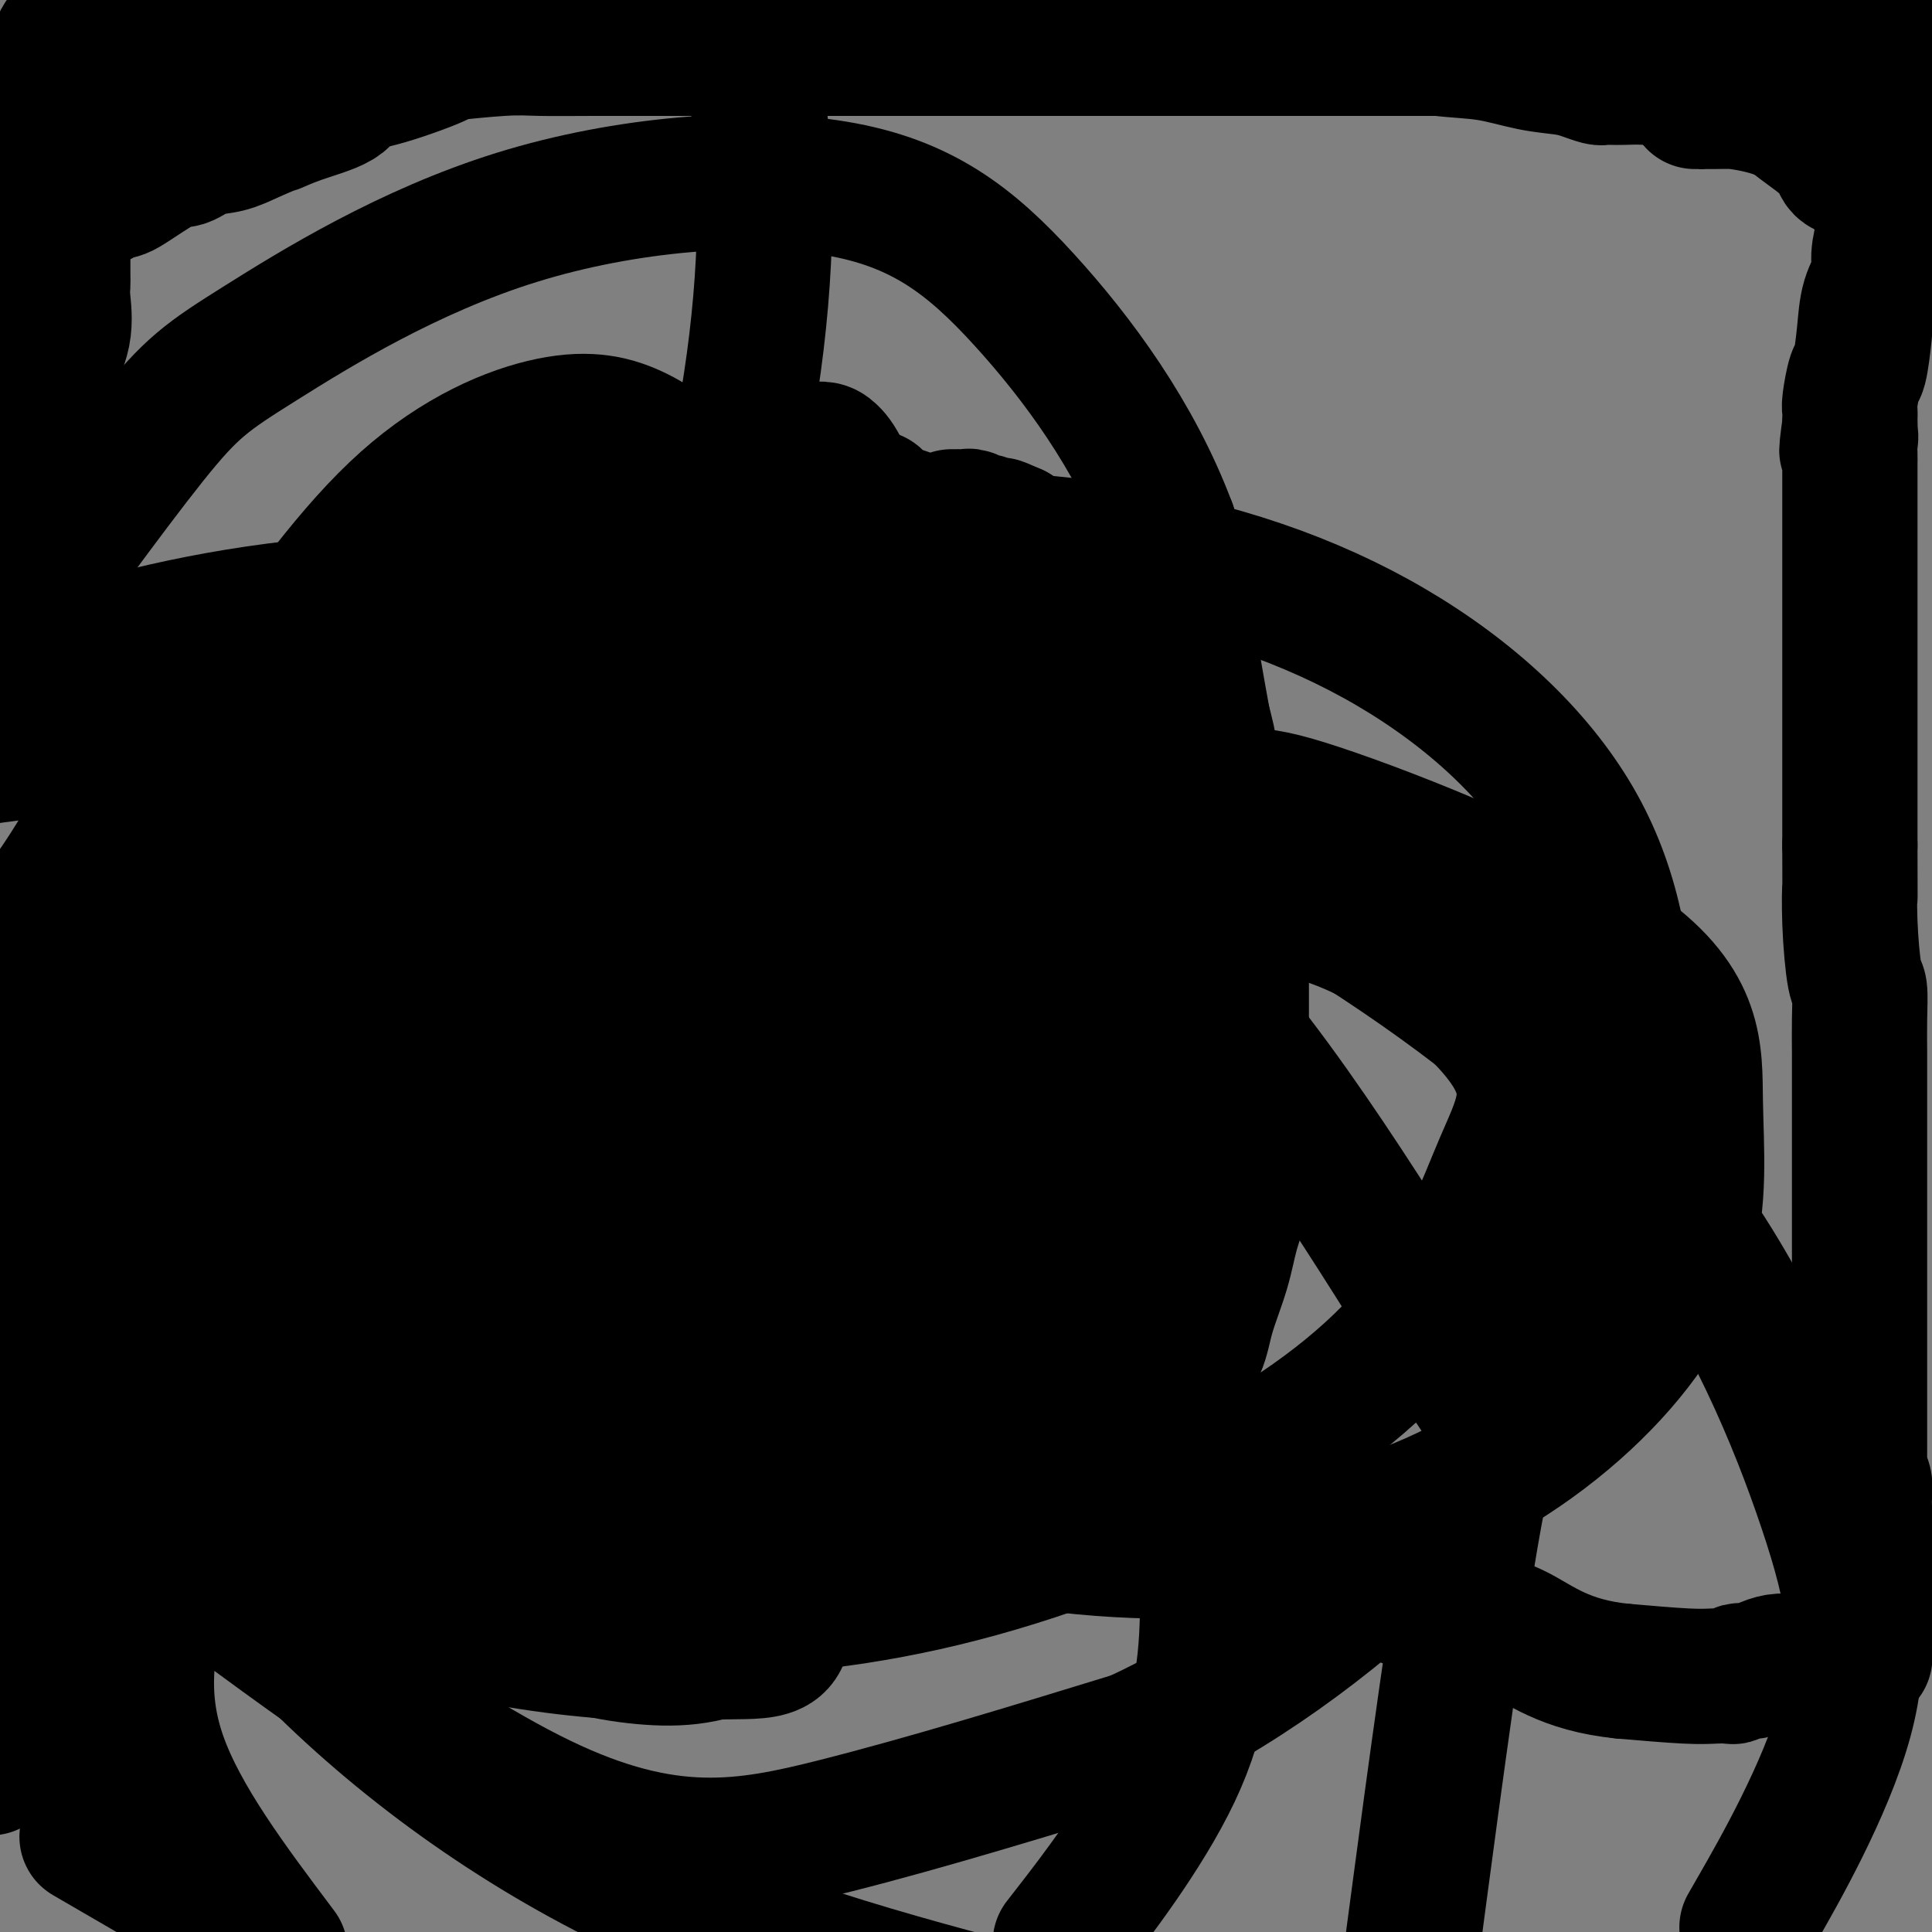 <svg viewBox='0 0 400 400' version='1.1' xmlns='http://www.w3.org/2000/svg' xmlns:xlink='http://www.w3.org/1999/xlink'><rect x="0" y="0" width="400" height="400" fill="#808080" stroke="none"/><g fill='none' stroke='#000000' stroke-width='28' stroke-linecap='round' stroke-linejoin='round'><path d='M177,202c0.000,0.000 0.100,0.100 0.1,0.1'/><path d='M177,185c0.000,0.000 0.100,0.100 0.1,0.1'/><path d='M164,195c0.000,0.000 0.100,0.100 0.1,0.1'/><path d='M168,211c0.000,0.000 0.100,0.100 0.1,0.1'/><path d='M183,207c0.000,0.000 0.100,0.100 0.1,0.1'/><path d='M186,194c0.000,0.000 0.100,0.100 0.1,0.1'/><path d='M177,124c-0.331,0.001 -0.663,0.001 -1,0c-0.337,-0.001 -0.681,-0.004 -1,0c-0.319,0.004 -0.613,0.015 -1,0c-0.387,-0.015 -0.866,-0.057 -1,0c-0.134,0.057 0.078,0.211 -1,0c-1.078,-0.211 -3.445,-0.789 -4,-1c-0.555,-0.211 0.701,-0.056 0,0c-0.701,0.056 -3.359,0.014 -5,0c-1.641,-0.014 -2.266,-0.001 -3,0c-0.734,0.001 -1.576,-0.011 -2,0c-0.424,0.011 -0.430,0.044 -1,0c-0.570,-0.044 -1.706,-0.166 -2,0c-0.294,0.166 0.253,0.621 0,1c-0.253,0.379 -1.307,0.683 -2,1c-0.693,0.317 -1.026,0.649 -2,1c-0.974,0.351 -2.591,0.722 -3,1c-0.409,0.278 0.388,0.464 0,1c-0.388,0.536 -1.963,1.423 -3,2c-1.037,0.577 -1.536,0.843 -2,1c-0.464,0.157 -0.891,0.204 -2,1c-1.109,0.796 -2.898,2.342 -4,3c-1.102,0.658 -1.515,0.428 -2,1c-0.485,0.572 -1.041,1.945 -2,3c-0.959,1.055 -2.323,1.794 -4,3c-1.677,1.206 -3.669,2.881 -5,4c-1.331,1.119 -2.000,1.681 -3,3c-1.000,1.319 -2.330,3.395 -3,4c-0.670,0.605 -0.680,-0.260 -1,0c-0.320,0.260 -0.948,1.646 -2,3c-1.052,1.354 -2.526,2.677 -4,4'/><path d='M111,160c-6.019,5.431 -2.566,2.509 -2,2c0.566,-0.509 -1.756,1.396 -3,3c-1.244,1.604 -1.411,2.908 -2,4c-0.589,1.092 -1.601,1.973 -3,4c-1.399,2.027 -3.187,5.202 -4,7c-0.813,1.798 -0.652,2.221 -1,4c-0.348,1.779 -1.203,4.916 -2,8c-0.797,3.084 -1.534,6.115 -2,10c-0.466,3.885 -0.661,8.622 -1,12c-0.339,3.378 -0.823,5.395 -1,7c-0.177,1.605 -0.047,2.797 0,4c0.047,1.203 0.011,2.417 0,3c-0.011,0.583 0.004,0.537 0,1c-0.004,0.463 -0.025,1.437 0,2c0.025,0.563 0.096,0.716 0,1c-0.096,0.284 -0.360,0.700 0,1c0.360,0.300 1.343,0.484 2,1c0.657,0.516 0.987,1.362 1,2c0.013,0.638 -0.292,1.067 0,2c0.292,0.933 1.180,2.372 2,3c0.820,0.628 1.570,0.447 2,1c0.430,0.553 0.539,1.841 1,3c0.461,1.159 1.274,2.189 2,3c0.726,0.811 1.364,1.402 2,2c0.636,0.598 1.270,1.201 2,2c0.730,0.799 1.554,1.792 2,3c0.446,1.208 0.512,2.630 1,4c0.488,1.370 1.399,2.687 2,4c0.601,1.313 0.893,2.623 2,4c1.107,1.377 3.031,2.822 4,4c0.969,1.178 0.985,2.089 1,3'/><path d='M116,274c4.225,7.064 1.787,3.223 1,2c-0.787,-1.223 0.078,0.171 1,1c0.922,0.829 1.900,1.091 2,1c0.100,-0.091 -0.678,-0.537 0,0c0.678,0.537 2.812,2.057 4,3c1.188,0.943 1.430,1.308 2,2c0.570,0.692 1.467,1.710 2,2c0.533,0.290 0.702,-0.148 1,0c0.298,0.148 0.727,0.880 1,1c0.273,0.120 0.392,-0.373 1,0c0.608,0.373 1.707,1.613 2,2c0.293,0.387 -0.219,-0.080 0,0c0.219,0.080 1.170,0.708 2,1c0.830,0.292 1.537,0.249 3,1c1.463,0.751 3.680,2.296 5,3c1.320,0.704 1.743,0.567 3,1c1.257,0.433 3.347,1.437 5,2c1.653,0.563 2.868,0.687 4,1c1.132,0.313 2.181,0.816 3,1c0.819,0.184 1.409,0.049 2,0c0.591,-0.049 1.182,-0.013 2,0c0.818,0.013 1.864,0.004 3,0c1.136,-0.004 2.364,-0.001 4,0c1.636,0.001 3.682,0.000 5,0c1.318,-0.000 1.908,-0.000 3,0c1.092,0.000 2.684,0.000 4,0c1.316,-0.000 2.355,-0.000 3,0c0.645,0.000 0.894,0.000 2,0c1.106,-0.000 3.067,-0.000 4,0c0.933,0.000 0.838,0.000 1,0c0.162,-0.000 0.581,-0.000 1,0'/><path d='M192,298c7.027,0.357 4.095,0.248 3,0c-1.095,-0.248 -0.352,-0.637 0,-1c0.352,-0.363 0.314,-0.702 1,-1c0.686,-0.298 2.096,-0.557 3,-1c0.904,-0.443 1.302,-1.071 2,-2c0.698,-0.929 1.694,-2.159 3,-3c1.306,-0.841 2.920,-1.293 4,-2c1.080,-0.707 1.627,-1.669 3,-3c1.373,-1.331 3.574,-3.031 5,-4c1.426,-0.969 2.077,-1.209 3,-2c0.923,-0.791 2.118,-2.134 3,-3c0.882,-0.866 1.451,-1.253 2,-2c0.549,-0.747 1.078,-1.852 2,-3c0.922,-1.148 2.236,-2.337 3,-4c0.764,-1.663 0.979,-3.799 2,-6c1.021,-2.201 2.848,-4.465 4,-6c1.152,-1.535 1.629,-2.339 2,-3c0.371,-0.661 0.635,-1.179 1,-2c0.365,-0.821 0.830,-1.944 1,-3c0.170,-1.056 0.046,-2.044 0,-3c-0.046,-0.956 -0.013,-1.879 0,-5c0.013,-3.121 0.005,-8.439 0,-12c-0.005,-3.561 -0.008,-5.367 0,-8c0.008,-2.633 0.028,-6.095 0,-9c-0.028,-2.905 -0.103,-5.253 0,-8c0.103,-2.747 0.383,-5.895 0,-8c-0.383,-2.105 -1.429,-3.169 -2,-5c-0.571,-1.831 -0.669,-4.429 -1,-6c-0.331,-1.571 -0.897,-2.115 -1,-3c-0.103,-0.885 0.256,-2.110 0,-3c-0.256,-0.890 -1.128,-1.445 -2,-2'/><path d='M233,175c-1.108,-3.305 -0.878,-2.068 -1,-2c-0.122,0.068 -0.596,-1.033 -1,-2c-0.404,-0.967 -0.737,-1.800 -1,-3c-0.263,-1.200 -0.455,-2.768 -1,-4c-0.545,-1.232 -1.442,-2.130 -2,-3c-0.558,-0.870 -0.779,-1.713 -1,-3c-0.221,-1.287 -0.444,-3.017 -1,-4c-0.556,-0.983 -1.444,-1.218 -2,-2c-0.556,-0.782 -0.780,-2.110 -1,-3c-0.220,-0.890 -0.434,-1.342 -1,-2c-0.566,-0.658 -1.482,-1.520 -2,-2c-0.518,-0.480 -0.637,-0.576 -1,-1c-0.363,-0.424 -0.971,-1.175 -1,-2c-0.029,-0.825 0.521,-1.724 0,-2c-0.521,-0.276 -2.115,0.070 -3,0c-0.885,-0.070 -1.063,-0.557 -1,-1c0.063,-0.443 0.367,-0.840 0,-1c-0.367,-0.160 -1.406,-0.081 -2,0c-0.594,0.081 -0.743,0.163 -1,0c-0.257,-0.163 -0.620,-0.572 -1,-1c-0.380,-0.428 -0.776,-0.874 -1,-1c-0.224,-0.126 -0.278,0.067 -1,0c-0.722,-0.067 -2.114,-0.396 -3,-1c-0.886,-0.604 -1.267,-1.485 -2,-2c-0.733,-0.515 -1.817,-0.664 -3,-1c-1.183,-0.336 -2.463,-0.861 -3,-1c-0.537,-0.139 -0.329,0.106 -1,0c-0.671,-0.106 -2.221,-0.565 -3,-1c-0.779,-0.435 -0.787,-0.848 -1,-1c-0.213,-0.152 -0.632,-0.043 -1,0c-0.368,0.043 -0.684,0.022 -1,0'/><path d='M189,129c-4.726,-2.012 -2.542,-0.542 -2,0c0.542,0.542 -0.560,0.155 -1,0c-0.440,-0.155 -0.220,-0.077 0,0'/><path d='M192,112c0.108,-0.344 0.216,-0.687 0,-1c-0.216,-0.313 -0.757,-0.595 -1,-1c-0.243,-0.405 -0.187,-0.934 0,-1c0.187,-0.066 0.505,0.332 0,0c-0.505,-0.332 -1.833,-1.394 -3,-2c-1.167,-0.606 -2.172,-0.755 -3,-1c-0.828,-0.245 -1.479,-0.586 -2,-1c-0.521,-0.414 -0.914,-0.899 -1,-1c-0.086,-0.101 0.134,0.184 0,0c-0.134,-0.184 -0.621,-0.838 -1,-1c-0.379,-0.162 -0.650,0.168 -1,0c-0.350,-0.168 -0.778,-0.832 -1,-1c-0.222,-0.168 -0.239,0.162 -1,0c-0.761,-0.162 -2.266,-0.814 -3,-1c-0.734,-0.186 -0.699,0.094 -2,0c-1.301,-0.094 -3.940,-0.561 -5,-1c-1.060,-0.439 -0.542,-0.849 -1,-1c-0.458,-0.151 -1.892,-0.041 -3,0c-1.108,0.041 -1.889,0.014 -3,0c-1.111,-0.014 -2.552,-0.013 -4,0c-1.448,0.013 -2.903,0.040 -4,0c-1.097,-0.040 -1.835,-0.147 -3,0c-1.165,0.147 -2.757,0.548 -4,1c-1.243,0.452 -2.137,0.956 -3,1c-0.863,0.044 -1.694,-0.373 -3,0c-1.306,0.373 -3.087,1.535 -4,2c-0.913,0.465 -0.956,0.232 -1,0'/><path d='M135,103c-4.907,0.781 -2.675,0.733 -2,1c0.675,0.267 -0.208,0.850 -1,1c-0.792,0.150 -1.493,-0.131 -2,0c-0.507,0.131 -0.818,0.674 -1,1c-0.182,0.326 -0.233,0.435 -1,1c-0.767,0.565 -2.248,1.586 -3,2c-0.752,0.414 -0.775,0.220 -1,0c-0.225,-0.220 -0.653,-0.465 -1,0c-0.347,0.465 -0.615,1.641 -1,2c-0.385,0.359 -0.888,-0.097 -1,0c-0.112,0.097 0.166,0.748 0,1c-0.166,0.252 -0.776,0.106 -1,0c-0.224,-0.106 -0.063,-0.173 0,0c0.063,0.173 0.028,0.584 0,1c-0.028,0.416 -0.049,0.837 0,1c0.049,0.163 0.168,0.067 0,0c-0.168,-0.067 -0.622,-0.106 -1,0c-0.378,0.106 -0.679,0.357 -1,1c-0.321,0.643 -0.663,1.678 -1,2c-0.337,0.322 -0.669,-0.070 -1,0c-0.331,0.070 -0.662,0.601 -1,1c-0.338,0.399 -0.682,0.666 -1,1c-0.318,0.334 -0.610,0.736 -1,1c-0.390,0.264 -0.878,0.390 -1,1c-0.122,0.610 0.121,1.703 0,2c-0.121,0.297 -0.606,-0.201 -1,0c-0.394,0.201 -0.697,1.100 -1,2'/><path d='M110,125c-1.770,2.596 -0.194,2.087 0,2c0.194,-0.087 -0.994,0.248 -2,1c-1.006,0.752 -1.828,1.921 -2,3c-0.172,1.079 0.308,2.067 0,3c-0.308,0.933 -1.403,1.809 -2,2c-0.597,0.191 -0.696,-0.304 -1,0c-0.304,0.304 -0.814,1.405 -1,2c-0.186,0.595 -0.049,0.683 0,1c0.049,0.317 0.010,0.862 0,1c-0.010,0.138 0.008,-0.133 0,0c-0.008,0.133 -0.042,0.670 0,1c0.042,0.330 0.161,0.454 0,1c-0.161,0.546 -0.602,1.515 -1,2c-0.398,0.485 -0.754,0.487 -1,1c-0.246,0.513 -0.381,1.536 -1,3c-0.619,1.464 -1.723,3.368 -2,4c-0.277,0.632 0.273,-0.006 0,1c-0.273,1.006 -1.369,3.658 -2,5c-0.631,1.342 -0.799,1.374 -1,2c-0.201,0.626 -0.436,1.844 -1,3c-0.564,1.156 -1.456,2.249 -2,3c-0.544,0.751 -0.741,1.159 -1,2c-0.259,0.841 -0.580,2.116 -1,3c-0.420,0.884 -0.938,1.379 -1,2c-0.062,0.621 0.331,1.370 0,2c-0.331,0.630 -1.385,1.141 -2,2c-0.615,0.859 -0.792,2.067 -1,3c-0.208,0.933 -0.448,1.590 -1,3c-0.552,1.410 -1.418,3.572 -2,5c-0.582,1.428 -0.881,2.122 -1,3c-0.119,0.878 -0.060,1.939 0,3'/><path d='M81,194c-4.710,11.132 -1.984,4.463 -1,3c0.984,-1.463 0.225,2.282 0,4c-0.225,1.718 0.083,1.410 0,2c-0.083,0.590 -0.558,2.078 -1,3c-0.442,0.922 -0.850,1.276 -1,2c-0.150,0.724 -0.043,1.817 0,3c0.043,1.183 0.022,2.458 0,3c-0.022,0.542 -0.044,0.353 0,1c0.044,0.647 0.155,2.130 0,3c-0.155,0.870 -0.578,1.127 -1,3c-0.422,1.873 -0.845,5.364 -1,7c-0.155,1.636 -0.042,1.419 0,2c0.042,0.581 0.011,1.959 0,3c-0.011,1.041 -0.004,1.744 0,3c0.004,1.256 0.004,3.063 0,4c-0.004,0.937 -0.013,1.003 0,2c0.013,0.997 0.049,2.923 0,4c-0.049,1.077 -0.183,1.303 0,2c0.183,0.697 0.682,1.863 1,3c0.318,1.137 0.454,2.244 1,3c0.546,0.756 1.503,1.160 2,2c0.497,0.840 0.536,2.116 1,3c0.464,0.884 1.353,1.377 2,2c0.647,0.623 1.051,1.376 2,2c0.949,0.624 2.444,1.118 3,2c0.556,0.882 0.172,2.152 1,3c0.828,0.848 2.868,1.274 4,2c1.132,0.726 1.355,1.751 2,2c0.645,0.249 1.712,-0.279 2,0c0.288,0.279 -0.203,1.365 0,2c0.203,0.635 1.102,0.817 2,1'/><path d='M99,275c1.656,1.257 0.795,0.899 1,1c0.205,0.101 1.475,0.662 2,1c0.525,0.338 0.304,0.452 1,1c0.696,0.548 2.310,1.529 3,2c0.690,0.471 0.457,0.434 1,1c0.543,0.566 1.860,1.737 3,3c1.140,1.263 2.101,2.618 3,4c0.899,1.382 1.735,2.793 3,4c1.265,1.207 2.958,2.212 4,3c1.042,0.788 1.431,1.359 2,2c0.569,0.641 1.316,1.351 2,2c0.684,0.649 1.304,1.238 2,2c0.696,0.762 1.468,1.696 2,2c0.532,0.304 0.825,-0.024 1,0c0.175,0.024 0.232,0.398 1,1c0.768,0.602 2.248,1.433 3,2c0.752,0.567 0.775,0.872 1,1c0.225,0.128 0.652,0.080 1,0c0.348,-0.080 0.617,-0.191 1,0c0.383,0.191 0.881,0.685 2,1c1.119,0.315 2.860,0.451 4,1c1.140,0.549 1.678,1.510 3,2c1.322,0.490 3.428,0.510 5,1c1.572,0.490 2.610,1.452 4,2c1.390,0.548 3.131,0.682 5,1c1.869,0.318 3.864,0.820 5,1c1.136,0.180 1.412,0.037 2,0c0.588,-0.037 1.487,0.031 3,0c1.513,-0.031 3.638,-0.162 5,0c1.362,0.162 1.961,0.618 3,1c1.039,0.382 2.520,0.691 4,1'/><path d='M181,318c4.533,0.574 2.366,0.010 2,0c-0.366,-0.010 1.070,0.533 2,1c0.930,0.467 1.355,0.857 2,1c0.645,0.143 1.509,0.038 2,0c0.491,-0.038 0.609,-0.010 1,0c0.391,0.010 1.056,0.003 2,0c0.944,-0.003 2.168,0.000 3,0c0.832,-0.000 1.272,-0.003 3,0c1.728,0.003 4.742,0.012 6,0c1.258,-0.012 0.759,-0.045 1,0c0.241,0.045 1.222,0.167 2,0c0.778,-0.167 1.352,-0.625 2,-1c0.648,-0.375 1.371,-0.668 2,-1c0.629,-0.332 1.166,-0.703 2,-1c0.834,-0.297 1.966,-0.518 3,-1c1.034,-0.482 1.971,-1.223 3,-2c1.029,-0.777 2.151,-1.590 3,-2c0.849,-0.410 1.427,-0.417 2,-1c0.573,-0.583 1.143,-1.740 2,-3c0.857,-1.260 2.003,-2.621 3,-4c0.997,-1.379 1.846,-2.776 3,-4c1.154,-1.224 2.612,-2.277 4,-4c1.388,-1.723 2.708,-4.117 4,-6c1.292,-1.883 2.558,-3.253 4,-5c1.442,-1.747 3.059,-3.869 4,-6c0.941,-2.131 1.205,-4.270 2,-7c0.795,-2.730 2.122,-6.049 3,-9c0.878,-2.951 1.308,-5.533 2,-8c0.692,-2.467 1.648,-4.818 2,-7c0.352,-2.182 0.101,-4.195 0,-6c-0.101,-1.805 -0.050,-3.403 0,-5'/><path d='M257,237c1.392,-8.442 0.373,-8.547 0,-9c-0.373,-0.453 -0.100,-1.254 0,-4c0.100,-2.746 0.026,-7.436 0,-9c-0.026,-1.564 -0.005,-0.003 0,-2c0.005,-1.997 -0.005,-7.551 0,-10c0.005,-2.449 0.026,-1.793 0,-3c-0.026,-1.207 -0.100,-4.276 0,-7c0.100,-2.724 0.374,-5.102 0,-8c-0.374,-2.898 -1.394,-6.315 -2,-8c-0.606,-1.685 -0.797,-1.637 -1,-3c-0.203,-1.363 -0.419,-4.136 -1,-7c-0.581,-2.864 -1.526,-5.821 -2,-8c-0.474,-2.179 -0.476,-3.582 -1,-6c-0.524,-2.418 -1.569,-5.850 -2,-8c-0.431,-2.150 -0.248,-3.018 -1,-4c-0.752,-0.982 -2.439,-2.078 -3,-3c-0.561,-0.922 0.005,-1.670 0,-3c-0.005,-1.330 -0.581,-3.242 -1,-4c-0.419,-0.758 -0.682,-0.361 -1,-1c-0.318,-0.639 -0.693,-2.312 -1,-3c-0.307,-0.688 -0.546,-0.389 -1,-1c-0.454,-0.611 -1.121,-2.132 -2,-3c-0.879,-0.868 -1.969,-1.083 -3,-2c-1.031,-0.917 -2.004,-2.537 -3,-3c-0.996,-0.463 -2.016,0.231 -3,0c-0.984,-0.231 -1.933,-1.388 -3,-2c-1.067,-0.612 -2.253,-0.678 -3,-1c-0.747,-0.322 -1.056,-0.901 -2,-1c-0.944,-0.099 -2.523,0.281 -4,0c-1.477,-0.281 -2.850,-1.223 -4,-2c-1.150,-0.777 -2.075,-1.388 -3,-2'/><path d='M210,110c-4.838,-2.173 -2.931,-1.104 -3,-1c-0.069,0.104 -2.112,-0.757 -3,-1c-0.888,-0.243 -0.619,0.131 -1,0c-0.381,-0.131 -1.412,-0.767 -2,-1c-0.588,-0.233 -0.732,-0.062 -1,0c-0.268,0.062 -0.659,0.017 -1,0c-0.341,-0.017 -0.630,-0.005 -1,0c-0.370,0.005 -0.820,0.001 -1,0c-0.180,-0.001 -0.090,-0.001 0,0'/><path d='M183,180c-0.447,0.000 -0.893,0.000 -1,0c-0.107,-0.000 0.126,-0.000 0,0c-0.126,0.000 -0.612,0.000 -1,0c-0.388,-0.000 -0.679,-0.001 -1,0c-0.321,0.001 -0.673,0.004 -1,0c-0.327,-0.004 -0.628,-0.016 -1,0c-0.372,0.016 -0.816,0.061 -1,0c-0.184,-0.061 -0.108,-0.228 0,0c0.108,0.228 0.247,0.852 0,1c-0.247,0.148 -0.881,-0.181 -1,0c-0.119,0.181 0.276,0.871 0,1c-0.276,0.129 -1.223,-0.302 -2,0c-0.777,0.302 -1.384,1.338 -2,2c-0.616,0.662 -1.239,0.952 -2,1c-0.761,0.048 -1.658,-0.145 -2,0c-0.342,0.145 -0.128,0.630 0,1c0.128,0.370 0.170,0.627 0,1c-0.170,0.373 -0.551,0.863 -1,1c-0.449,0.137 -0.964,-0.080 -1,0c-0.036,0.080 0.407,0.458 0,1c-0.407,0.542 -1.664,1.247 -2,2c-0.336,0.753 0.250,1.553 0,2c-0.250,0.447 -1.335,0.543 -2,1c-0.665,0.457 -0.910,1.277 -1,2c-0.090,0.723 -0.024,1.348 0,2c0.024,0.652 0.006,1.329 0,2c-0.006,0.671 -0.002,1.334 0,2c0.002,0.666 0.001,1.333 0,2'/><path d='M161,204c-0.155,2.029 -0.043,2.102 0,2c0.043,-0.102 0.019,-0.377 0,0c-0.019,0.377 -0.031,1.408 0,2c0.031,0.592 0.105,0.747 0,1c-0.105,0.253 -0.390,0.604 0,1c0.390,0.396 1.455,0.837 2,1c0.545,0.163 0.571,0.047 1,0c0.429,-0.047 1.260,-0.024 2,0c0.740,0.024 1.390,0.049 2,0c0.610,-0.049 1.182,-0.171 2,0c0.818,0.171 1.882,0.634 3,1c1.118,0.366 2.289,0.634 3,1c0.711,0.366 0.963,0.830 1,1c0.037,0.170 -0.140,0.046 0,0c0.140,-0.046 0.596,-0.014 1,0c0.404,0.014 0.755,0.010 1,0c0.245,-0.010 0.384,-0.025 1,0c0.616,0.025 1.709,0.091 2,0c0.291,-0.091 -0.220,-0.339 0,-1c0.220,-0.661 1.169,-1.735 2,-2c0.831,-0.265 1.542,0.279 2,0c0.458,-0.279 0.662,-1.381 1,-2c0.338,-0.619 0.811,-0.753 1,-1c0.189,-0.247 0.093,-0.606 0,-1c-0.093,-0.394 -0.183,-0.824 0,-1c0.183,-0.176 0.637,-0.097 1,0c0.363,0.097 0.633,0.212 1,0c0.367,-0.212 0.829,-0.749 1,-1c0.171,-0.251 0.049,-0.214 0,-2c-0.049,-1.786 -0.024,-5.393 0,-9'/><path d='M191,194c-0.352,-2.258 -1.232,-2.402 -2,-3c-0.768,-0.598 -1.424,-1.649 -2,-3c-0.576,-1.351 -1.072,-3.002 -2,-4c-0.928,-0.998 -2.286,-1.343 -3,-2c-0.714,-0.657 -0.783,-1.626 -1,-2c-0.217,-0.374 -0.583,-0.153 -1,0c-0.417,0.153 -0.885,0.237 -1,0c-0.115,-0.237 0.124,-0.795 0,-1c-0.124,-0.205 -0.610,-0.056 -1,0c-0.390,0.056 -0.683,0.019 -1,0c-0.317,-0.019 -0.658,-0.020 -1,0c-0.342,0.020 -0.686,0.061 -1,0c-0.314,-0.061 -0.598,-0.224 -1,0c-0.402,0.224 -0.923,0.833 -1,1c-0.077,0.167 0.288,-0.110 0,0c-0.288,0.110 -1.230,0.607 -2,1c-0.770,0.393 -1.368,0.684 -2,1c-0.632,0.316 -1.296,0.658 -2,1c-0.704,0.342 -1.446,0.683 -2,1c-0.554,0.317 -0.918,0.610 -1,1c-0.082,0.390 0.118,0.878 0,1c-0.118,0.122 -0.553,-0.123 -1,0c-0.447,0.123 -0.904,0.615 -1,1c-0.096,0.385 0.171,0.665 0,1c-0.171,0.335 -0.778,0.725 -1,1c-0.222,0.275 -0.060,0.435 0,1c0.060,0.565 0.016,1.537 -1,4c-1.016,2.463 -3.005,6.418 -4,9c-0.995,2.582 -0.998,3.791 -1,5'/><path d='M155,208c-1.081,4.895 -0.283,6.632 0,8c0.283,1.368 0.050,2.367 0,3c-0.050,0.633 0.081,0.902 0,1c-0.081,0.098 -0.375,0.027 0,0c0.375,-0.027 1.420,-0.010 2,0c0.580,0.010 0.696,0.014 1,0c0.304,-0.014 0.796,-0.046 1,0c0.204,0.046 0.120,0.170 1,0c0.880,-0.170 2.723,-0.633 4,-1c1.277,-0.367 1.987,-0.637 3,-1c1.013,-0.363 2.328,-0.819 3,-1c0.672,-0.181 0.701,-0.087 1,0c0.299,0.087 0.868,0.167 1,0c0.132,-0.167 -0.172,-0.581 0,-1c0.172,-0.419 0.820,-0.844 1,-1c0.180,-0.156 -0.109,-0.045 0,0c0.109,0.045 0.618,0.022 1,0c0.382,-0.022 0.639,-0.043 1,0c0.361,0.043 0.826,0.150 1,0c0.174,-0.150 0.057,-0.556 0,-1c-0.057,-0.444 -0.054,-0.927 0,-1c0.054,-0.073 0.158,0.265 1,0c0.842,-0.265 2.421,-1.132 4,-2'/><path d='M181,211c3.578,-1.622 1.022,-1.178 0,-1c-1.022,0.178 -0.511,0.089 0,0'/></g>
<g fill='none' stroke='#FFFFFF' stroke-width='28' stroke-linecap='round' stroke-linejoin='round'><path d='M172,200c0.000,0.000 0.100,0.100 0.1,0.1'/></g>
<g fill='none' stroke='#000000' stroke-width='28' stroke-linecap='round' stroke-linejoin='round'><path d='M168,140c0.081,-0.008 0.162,-0.016 0,0c-0.162,0.016 -0.567,0.056 -1,0c-0.433,-0.056 -0.893,-0.210 -1,0c-0.107,0.210 0.138,0.782 0,1c-0.138,0.218 -0.659,0.082 -1,0c-0.341,-0.082 -0.501,-0.110 -1,0c-0.499,0.110 -1.337,0.358 -2,1c-0.663,0.642 -1.152,1.676 -2,2c-0.848,0.324 -2.057,-0.064 -3,0c-0.943,0.064 -1.621,0.581 -2,1c-0.379,0.419 -0.459,0.742 -1,1c-0.541,0.258 -1.544,0.453 -2,1c-0.456,0.547 -0.364,1.447 -1,2c-0.636,0.553 -2.001,0.758 -3,1c-0.999,0.242 -1.634,0.522 -2,1c-0.366,0.478 -0.463,1.154 -1,2c-0.537,0.846 -1.515,1.863 -3,3c-1.485,1.137 -3.478,2.393 -5,4c-1.522,1.607 -2.573,3.566 -4,5c-1.427,1.434 -3.231,2.343 -5,4c-1.769,1.657 -3.502,4.061 -5,6c-1.498,1.939 -2.761,3.411 -4,5c-1.239,1.589 -2.453,3.295 -4,5c-1.547,1.705 -3.425,3.410 -5,5c-1.575,1.590 -2.845,3.065 -4,5c-1.155,1.935 -2.196,4.329 -3,6c-0.804,1.671 -1.373,2.620 -2,4c-0.627,1.380 -1.314,3.190 -2,5'/><path d='M99,210c-1.249,3.350 -0.870,4.226 -1,5c-0.130,0.774 -0.767,1.447 -1,4c-0.233,2.553 -0.062,6.987 0,10c0.062,3.013 0.015,4.607 0,6c-0.015,1.393 0.003,2.586 0,4c-0.003,1.414 -0.025,3.050 0,4c0.025,0.950 0.097,1.215 1,2c0.903,0.785 2.636,2.089 4,3c1.364,0.911 2.357,1.430 4,3c1.643,1.570 3.935,4.193 6,6c2.065,1.807 3.904,2.799 6,4c2.096,1.201 4.449,2.612 6,4c1.551,1.388 2.302,2.754 4,4c1.698,1.246 4.345,2.372 6,3c1.655,0.628 2.320,0.756 3,1c0.680,0.244 1.377,0.602 3,1c1.623,0.398 4.174,0.836 6,1c1.826,0.164 2.927,0.053 4,0c1.073,-0.053 2.118,-0.049 3,0c0.882,0.049 1.603,0.142 2,0c0.397,-0.142 0.471,-0.518 1,-1c0.529,-0.482 1.513,-1.068 2,-2c0.487,-0.932 0.478,-2.208 1,-4c0.522,-1.792 1.576,-4.098 3,-8c1.424,-3.902 3.219,-9.398 5,-14c1.781,-4.602 3.549,-8.310 5,-14c1.451,-5.690 2.585,-13.362 4,-20c1.415,-6.638 3.111,-12.243 4,-22c0.889,-9.757 0.970,-23.665 1,-30c0.030,-6.335 0.009,-5.096 0,-10c-0.009,-4.904 -0.004,-15.952 0,-27'/><path d='M181,123c-0.098,-13.006 -0.844,-12.020 -2,-14c-1.156,-1.980 -2.723,-6.925 -4,-10c-1.277,-3.075 -2.263,-4.281 -3,-5c-0.737,-0.719 -1.224,-0.950 -2,-1c-0.776,-0.050 -1.842,0.082 -3,0c-1.158,-0.082 -2.410,-0.377 -3,0c-0.590,0.377 -0.518,1.427 -1,2c-0.482,0.573 -1.517,0.668 -2,1c-0.483,0.332 -0.414,0.902 -2,3c-1.586,2.098 -4.828,5.723 -8,10c-3.172,4.277 -6.274,9.205 -9,14c-2.726,4.795 -5.077,9.458 -7,15c-1.923,5.542 -3.418,11.963 -5,19c-1.582,7.037 -3.250,14.688 -5,23c-1.750,8.312 -3.582,17.283 -5,25c-1.418,7.717 -2.423,14.180 -3,20c-0.577,5.820 -0.725,10.999 -1,16c-0.275,5.001 -0.675,9.825 0,13c0.675,3.175 2.427,4.701 4,6c1.573,1.299 2.966,2.372 4,3c1.034,0.628 1.707,0.811 3,1c1.293,0.189 3.206,0.385 5,0c1.794,-0.385 3.469,-1.353 6,-5c2.531,-3.647 5.917,-9.975 9,-16c3.083,-6.025 5.862,-11.746 8,-18c2.138,-6.254 3.634,-13.041 5,-20c1.366,-6.959 2.601,-14.091 3,-20c0.399,-5.909 -0.037,-10.594 0,-15c0.037,-4.406 0.549,-8.532 0,-12c-0.549,-3.468 -2.157,-6.276 -3,-8c-0.843,-1.724 -0.922,-2.362 -1,-3'/><path d='M159,147c-0.802,-1.620 -0.807,-0.171 -1,0c-0.193,0.171 -0.574,-0.937 -2,0c-1.426,0.937 -3.897,3.917 -5,6c-1.103,2.083 -0.838,3.268 -3,7c-2.162,3.732 -6.752,10.011 -11,17c-4.248,6.989 -8.155,14.688 -12,24c-3.845,9.312 -7.627,20.236 -10,29c-2.373,8.764 -3.335,15.369 -4,22c-0.665,6.631 -1.031,13.288 0,19c1.031,5.712 3.459,10.478 7,14c3.541,3.522 8.194,5.800 14,7c5.806,1.200 12.766,1.321 22,1c9.234,-0.321 20.743,-1.084 30,-3c9.257,-1.916 16.262,-4.984 24,-15c7.738,-10.016 16.211,-26.980 20,-35c3.789,-8.020 2.895,-7.095 3,-16c0.105,-8.905 1.208,-27.639 0,-40c-1.208,-12.361 -4.728,-18.351 -9,-25c-4.272,-6.649 -9.296,-13.959 -14,-19c-4.704,-5.041 -9.089,-7.812 -15,-10c-5.911,-2.188 -13.349,-3.794 -25,-5c-11.651,-1.206 -27.515,-2.014 -48,-2c-20.485,0.014 -45.592,0.850 -67,4c-21.408,3.150 -39.117,8.614 -50,13c-10.883,4.386 -14.942,7.693 -19,11'/><path d='M21,207c-2.585,-0.469 -5.170,-0.938 0,0c5.170,0.938 18.094,3.284 29,4c10.906,0.716 19.794,-0.198 28,-2c8.206,-1.802 15.730,-4.493 22,-8c6.270,-3.507 11.288,-7.830 16,-12c4.712,-4.170 9.120,-8.188 12,-12c2.880,-3.812 4.231,-7.419 5,-10c0.769,-2.581 0.956,-4.135 1,-5c0.044,-0.865 -0.055,-1.039 0,-1c0.055,0.039 0.263,0.293 0,1c-0.263,0.707 -0.996,1.867 -3,4c-2.004,2.133 -5.278,5.241 -14,19c-8.722,13.759 -22.891,38.171 -30,55c-7.109,16.829 -7.156,26.074 -7,37c0.156,10.926 0.516,23.531 5,34c4.484,10.469 13.094,18.801 22,24c8.906,5.199 18.109,7.266 26,8c7.891,0.734 14.472,0.134 22,-4c7.528,-4.134 16.004,-11.803 23,-21c6.996,-9.197 12.512,-19.922 17,-34c4.488,-14.078 7.947,-31.508 10,-49c2.053,-17.492 2.700,-35.045 -1,-53c-3.700,-17.955 -11.746,-36.312 -22,-51c-10.254,-14.688 -22.715,-25.705 -32,-30c-9.285,-4.295 -15.394,-1.866 -26,2c-10.606,3.866 -25.709,9.170 -40,17c-14.291,7.830 -27.771,18.185 -41,30c-13.229,11.815 -26.208,25.090 -35,39c-8.792,13.910 -13.396,28.455 -18,43'/><path d='M8,309c-3.240,-1.136 -6.480,-2.272 0,0c6.480,2.272 22.682,7.952 29,12c6.318,4.048 2.754,6.465 19,0c16.246,-6.465 52.304,-21.811 68,-28c15.696,-6.189 11.030,-3.221 21,-19c9.970,-15.779 34.577,-50.303 46,-72c11.423,-21.697 9.662,-30.565 9,-40c-0.662,-9.435 -0.226,-19.437 -3,-27c-2.774,-7.563 -8.759,-12.689 -15,-16c-6.241,-3.311 -12.737,-4.809 -22,-5c-9.263,-0.191 -21.294,0.926 -34,5c-12.706,4.074 -26.086,11.106 -39,21c-12.914,9.894 -25.362,22.649 -35,35c-9.638,12.351 -16.468,24.299 -20,36c-3.532,11.701 -3.767,23.157 -3,32c0.767,8.843 2.536,15.073 8,20c5.464,4.927 14.623,8.552 22,12c7.377,3.448 12.972,6.720 26,0c13.028,-6.720 33.489,-23.430 45,-39c11.511,-15.570 14.070,-29.998 16,-46c1.930,-16.002 3.229,-33.578 3,-49c-0.229,-15.422 -1.987,-28.690 -5,-37c-3.013,-8.310 -7.282,-11.660 -12,-14c-4.718,-2.340 -9.885,-3.668 -18,-2c-8.115,1.668 -19.177,6.331 -30,16c-10.823,9.669 -21.408,24.344 -33,41c-11.592,16.656 -24.191,35.294 -29,64c-4.809,28.706 -1.827,67.479 -2,85c-0.173,17.521 -3.500,13.789 13,26c16.500,12.211 52.827,40.364 79,53c26.173,12.636 42.192,9.753 61,5c18.808,-4.753 40.404,-11.377 62,-18'/><path d='M235,360c20.404,-9.391 40.412,-23.867 57,-40c16.588,-16.133 29.754,-33.923 37,-52c7.246,-18.077 8.571,-36.440 8,-53c-0.571,-16.560 -3.037,-31.318 -11,-45c-7.963,-13.682 -21.424,-26.287 -38,-36c-16.576,-9.713 -36.269,-16.532 -59,-20c-22.731,-3.468 -48.500,-3.584 -74,-1c-25.500,2.584 -50.731,7.869 -74,20c-23.269,12.131 -44.576,31.107 -55,47c-10.424,15.893 -9.964,28.703 -9,42c0.964,13.297 2.431,27.080 9,41c6.569,13.920 18.239,27.976 31,39c12.761,11.024 26.614,19.016 41,24c14.386,4.984 29.306,6.960 46,7c16.694,0.040 35.163,-1.858 55,-7c19.837,-5.142 41.044,-13.530 58,-23c16.956,-9.470 29.661,-20.022 38,-31c8.339,-10.978 12.311,-22.382 16,-31c3.689,-8.618 7.096,-14.450 2,-23c-5.096,-8.550 -18.695,-19.817 -33,-26c-14.305,-6.183 -29.316,-7.281 -46,-7c-16.684,0.281 -35.042,1.943 -55,9c-19.958,7.057 -41.516,19.510 -62,33c-20.484,13.490 -39.893,28.018 -54,45c-14.107,16.982 -22.914,36.418 -28,52c-5.086,15.582 -6.453,27.309 -2,40c4.453,12.691 14.727,26.345 25,40'/><path d='M294,391c-1.179,8.844 -2.357,17.688 0,0c2.357,-17.688 8.250,-61.908 12,-81c3.750,-19.092 5.356,-13.057 -5,-29c-10.356,-15.943 -32.675,-53.865 -52,-75c-19.325,-21.135 -35.658,-25.484 -54,-31c-18.342,-5.516 -38.695,-12.199 -58,-14c-19.305,-1.801 -37.561,1.280 -53,7c-15.439,5.720 -28.059,14.080 -38,25c-9.941,10.920 -17.202,24.401 -21,40c-3.798,15.599 -4.131,33.315 2,52c6.131,18.685 18.728,38.338 37,57c18.272,18.662 42.221,36.332 69,49c26.779,12.668 56.390,20.334 86,28'/><path d='M364,395c-2.002,3.490 -4.004,6.981 0,0c4.004,-6.981 14.014,-24.432 18,-39c3.986,-14.568 1.950,-26.253 -4,-44c-5.950,-17.747 -15.812,-41.555 -31,-62c-15.188,-20.445 -35.701,-37.528 -57,-52c-21.299,-14.472 -43.383,-26.334 -64,-33c-20.617,-6.666 -39.768,-8.135 -57,-8c-17.232,0.135 -32.544,1.876 -44,8c-11.456,6.124 -19.056,16.633 -25,26c-5.944,9.367 -10.233,17.594 -7,33c3.233,15.406 13.988,37.993 29,54c15.012,16.007 34.280,25.435 54,32c19.720,6.565 39.892,10.266 59,11c19.108,0.734 37.151,-1.501 53,-7c15.849,-5.499 29.504,-14.262 40,-24c10.496,-9.738 17.835,-20.451 21,-31c3.165,-10.549 2.157,-20.933 2,-31c-0.157,-10.067 0.538,-19.815 -15,-31c-15.538,-11.185 -47.307,-23.805 -63,-29c-15.693,-5.195 -15.309,-2.964 -28,-1c-12.691,1.964 -38.457,3.662 -59,10c-20.543,6.338 -35.862,17.317 -48,27c-12.138,9.683 -21.093,18.070 -27,33c-5.907,14.930 -8.766,36.404 -7,49c1.766,12.596 8.156,16.313 16,21c7.844,4.687 17.143,10.342 26,12c8.857,1.658 17.274,-0.683 27,-4c9.726,-3.317 20.762,-7.611 35,-30c14.238,-22.389 31.680,-62.874 40,-83c8.320,-20.126 7.520,-19.893 5,-32c-2.520,-12.107 -6.760,-36.553 -11,-61'/><path d='M242,109c-6.990,-18.690 -18.966,-34.916 -30,-47c-11.034,-12.084 -21.128,-20.025 -39,-23c-17.872,-2.975 -43.522,-0.983 -66,6c-22.478,6.983 -41.782,18.957 -53,26c-11.218,7.043 -14.348,9.155 -23,20c-8.652,10.845 -22.826,30.422 -37,50'/><path d='M21,382c-2.583,-1.500 -5.167,-3.000 0,0c5.167,3.000 18.083,10.500 31,18'/><path d='M222,399c-2.146,2.765 -4.292,5.530 0,0c4.292,-5.530 15.022,-19.354 21,-32c5.978,-12.646 7.204,-24.113 7,-38c-0.204,-13.887 -1.836,-30.194 -10,-47c-8.164,-16.806 -22.859,-34.111 -36,-49c-13.141,-14.889 -24.729,-27.362 -50,-40c-25.271,-12.638 -64.227,-25.441 -92,-32c-27.773,-6.559 -44.364,-6.874 -60,-5c-15.636,1.874 -30.318,5.937 -45,10'/><path d='M4,222c-4.713,-0.070 -9.427,-0.139 0,0c9.427,0.139 32.993,0.487 52,-3c19.007,-3.487 33.455,-10.807 46,-22c12.545,-11.193 23.187,-26.258 32,-45c8.813,-18.742 15.796,-41.161 20,-64c4.204,-22.839 5.630,-46.097 3,-66c-2.630,-19.903 -9.315,-36.452 -16,-53'/><path d='M11,254c0.424,0.077 0.848,0.154 1,0c0.152,-0.154 0.033,-0.538 0,-1c-0.033,-0.462 0.019,-1.001 0,-2c-0.019,-0.999 -0.110,-2.456 0,-4c0.110,-1.544 0.422,-3.174 0,-6c-0.422,-2.826 -1.579,-6.848 -2,-10c-0.421,-3.152 -0.106,-5.434 0,-8c0.106,-2.566 0.003,-5.414 0,-8c-0.003,-2.586 0.093,-4.908 0,-7c-0.093,-2.092 -0.376,-3.954 0,-6c0.376,-2.046 1.410,-4.275 2,-6c0.590,-1.725 0.736,-2.946 1,-4c0.264,-1.054 0.645,-1.940 1,-3c0.355,-1.060 0.683,-2.294 1,-3c0.317,-0.706 0.624,-0.882 1,-1c0.376,-0.118 0.822,-0.176 1,0c0.178,0.176 0.089,0.588 0,1'/><path d='M17,186c1.167,-2.667 0.583,-1.333 0,0'/><path d='M124,237c-0.317,0.029 -0.633,0.059 -1,0c-0.367,-0.059 -0.784,-0.206 -1,0c-0.216,0.206 -0.231,0.764 0,1c0.231,0.236 0.708,0.148 1,0c0.292,-0.148 0.399,-0.356 1,0c0.601,0.356 1.697,1.278 2,2c0.303,0.722 -0.186,1.246 2,3c2.186,1.754 7.048,4.739 9,6c1.952,1.261 0.995,0.797 2,2c1.005,1.203 3.970,4.074 7,6c3.030,1.926 6.123,2.908 9,4c2.877,1.092 5.537,2.293 9,3c3.463,0.707 7.728,0.919 10,1c2.272,0.081 2.553,0.032 3,0c0.447,-0.032 1.062,-0.046 1,0c-0.062,0.046 -0.801,0.152 -1,0c-0.199,-0.152 0.142,-0.562 0,-1c-0.142,-0.438 -0.765,-0.904 -1,-1c-0.235,-0.096 -0.081,0.177 0,0c0.081,-0.177 0.088,-0.804 0,-1c-0.088,-0.196 -0.272,0.040 0,-1c0.272,-1.040 1.001,-3.354 2,-6c0.999,-2.646 2.270,-5.623 3,-9c0.730,-3.377 0.919,-7.156 1,-11c0.081,-3.844 0.054,-7.755 0,-11c-0.054,-3.245 -0.136,-5.825 -1,-8c-0.864,-2.175 -2.510,-3.944 -4,-5c-1.490,-1.056 -2.824,-1.400 -4,-2c-1.176,-0.600 -2.193,-1.457 -3,-2c-0.807,-0.543 -1.403,-0.771 -2,-1'/><path d='M168,206c-1.988,-1.544 -0.459,-0.404 0,0c0.459,0.404 -0.152,0.073 0,0c0.152,-0.073 1.069,0.111 2,0c0.931,-0.111 1.877,-0.519 3,0c1.123,0.519 2.422,1.965 4,3c1.578,1.035 3.436,1.660 5,3c1.564,1.340 2.836,3.396 4,5c1.164,1.604 2.222,2.755 3,4c0.778,1.245 1.278,2.584 2,4c0.722,1.416 1.667,2.910 2,4c0.333,1.090 0.052,1.777 0,3c-0.052,1.223 0.123,2.983 0,4c-0.123,1.017 -0.544,1.291 -1,2c-0.456,0.709 -0.946,1.854 -5,3c-4.054,1.146 -11.670,2.295 -15,3c-3.330,0.705 -2.374,0.967 -8,2c-5.626,1.033 -17.835,2.837 -27,4c-9.165,1.163 -15.286,1.686 -22,2c-6.714,0.314 -14.020,0.420 -22,1c-7.980,0.580 -16.634,1.633 -24,2c-7.366,0.367 -13.444,0.046 -18,0c-4.556,-0.046 -7.591,0.181 -11,-1c-3.409,-1.181 -7.192,-3.770 -11,-6c-3.808,-2.230 -7.641,-4.100 -12,-6c-4.359,-1.900 -9.246,-3.828 -13,-6c-3.754,-2.172 -6.377,-4.586 -9,-7'/><path d='M1,205c-0.373,1.047 -0.747,2.095 0,0c0.747,-2.095 2.614,-7.331 5,-12c2.386,-4.669 5.290,-8.771 8,-13c2.710,-4.229 5.225,-8.585 8,-13c2.775,-4.415 5.810,-8.888 9,-12c3.190,-3.112 6.534,-4.862 9,-6c2.466,-1.138 4.055,-1.665 6,-2c1.945,-0.335 4.245,-0.477 6,-1c1.755,-0.523 2.964,-1.426 6,0c3.036,1.426 7.900,5.180 11,7c3.100,1.820 4.435,1.707 15,18c10.565,16.293 30.361,48.992 44,73c13.639,24.008 21.120,39.326 26,53c4.880,13.674 7.159,25.705 8,33c0.841,7.295 0.244,9.855 -2,11c-2.244,1.145 -6.134,0.876 -11,1c-4.866,0.124 -10.706,0.642 -21,0c-10.294,-0.642 -25.041,-2.442 -42,-7c-16.959,-4.558 -36.131,-11.874 -51,-19c-14.869,-7.126 -25.434,-14.063 -36,-21'/><path d='M395,18c-0.004,-0.414 -0.008,-0.828 0,-1c0.008,-0.172 0.027,-0.103 0,0c-0.027,0.103 -0.100,0.239 0,0c0.100,-0.239 0.374,-0.852 0,-1c-0.374,-0.148 -1.397,0.171 -2,0c-0.603,-0.171 -0.787,-0.830 -1,-1c-0.213,-0.170 -0.455,0.151 -1,0c-0.545,-0.151 -1.394,-0.775 -2,-1c-0.606,-0.225 -0.970,-0.053 -2,0c-1.030,0.053 -2.725,-0.014 -5,0c-2.275,0.014 -5.131,0.109 -9,0c-3.869,-0.109 -8.753,-0.421 -13,0c-4.247,0.421 -7.859,1.577 -11,2c-3.141,0.423 -5.812,0.113 -8,0c-2.188,-0.113 -3.894,-0.030 -5,0c-1.106,0.030 -1.611,0.005 -2,0c-0.389,-0.005 -0.660,0.009 -1,0c-0.340,-0.009 -0.748,-0.043 -1,0c-0.252,0.043 -0.349,0.162 -1,0c-0.651,-0.162 -1.857,-0.606 -3,-1c-1.143,-0.394 -2.223,-0.738 -4,-1c-1.777,-0.262 -4.249,-0.441 -7,-1c-2.751,-0.559 -5.779,-1.497 -9,-2c-3.221,-0.503 -6.635,-0.572 -10,-1c-3.365,-0.428 -6.683,-1.214 -10,-2'/><path d='M288,8c-10.149,-2.050 -13.023,-3.176 -17,-4c-3.977,-0.824 -9.059,-1.345 -14,-2c-4.941,-0.655 -9.742,-1.443 -15,-2c-5.258,-0.557 -10.972,-0.881 -16,-1c-5.028,-0.119 -9.371,-0.032 -14,0c-4.629,0.032 -9.543,0.008 -14,0c-4.457,-0.008 -8.456,-0.002 -12,0c-3.544,0.002 -6.634,-0.001 -9,0c-2.366,0.001 -4.008,0.004 -6,0c-1.992,-0.004 -4.334,-0.016 -6,0c-1.666,0.016 -2.654,0.060 -4,0c-1.346,-0.060 -3.048,-0.224 -5,0c-1.952,0.224 -4.154,0.834 -6,1c-1.846,0.166 -3.337,-0.114 -5,0c-1.663,0.114 -3.499,0.623 -5,1c-1.501,0.377 -2.669,0.623 -4,1c-1.331,0.377 -2.826,0.886 -4,1c-1.174,0.114 -2.027,-0.168 -3,0c-0.973,0.168 -2.066,0.785 -3,1c-0.934,0.215 -1.710,0.030 -3,0c-1.290,-0.030 -3.093,0.097 -5,0c-1.907,-0.097 -3.918,-0.418 -6,0c-2.082,0.418 -4.233,1.576 -7,2c-2.767,0.424 -6.149,0.114 -9,0c-2.851,-0.114 -5.173,-0.031 -9,0c-3.827,0.031 -9.161,0.011 -12,0c-2.839,-0.011 -3.183,-0.014 -4,0c-0.817,0.014 -2.105,0.045 -3,0c-0.895,-0.045 -1.395,-0.166 -2,0c-0.605,0.166 -1.316,0.619 -2,1c-0.684,0.381 -1.342,0.691 -2,1'/><path d='M62,8c-15.162,1.420 -6.065,0.472 -3,0c3.065,-0.472 0.100,-0.466 -2,0c-2.100,0.466 -3.336,1.393 -4,2c-0.664,0.607 -0.756,0.894 -1,1c-0.244,0.106 -0.639,0.033 -1,0c-0.361,-0.033 -0.687,-0.024 -1,0c-0.313,0.024 -0.613,0.063 -1,0c-0.387,-0.063 -0.861,-0.228 -1,0c-0.139,0.228 0.058,0.848 0,1c-0.058,0.152 -0.371,-0.164 -1,0c-0.629,0.164 -1.573,0.807 -2,1c-0.427,0.193 -0.336,-0.066 -1,0c-0.664,0.066 -2.083,0.456 -3,1c-0.917,0.544 -1.332,1.242 -3,2c-1.668,0.758 -4.590,1.576 -6,2c-1.410,0.424 -1.309,0.453 -2,1c-0.691,0.547 -2.174,1.611 -3,2c-0.826,0.389 -0.995,0.104 -1,0c-0.005,-0.104 0.153,-0.028 0,0c-0.153,0.028 -0.618,0.008 -1,0c-0.382,-0.008 -0.681,-0.002 -1,0c-0.319,0.002 -0.660,0.001 -1,0'/><path d='M23,21c-6.261,1.849 -2.414,-0.030 -1,-1c1.414,-0.970 0.394,-1.031 0,-1c-0.394,0.031 -0.162,0.153 0,0c0.162,-0.153 0.254,-0.580 0,-1c-0.254,-0.420 -0.853,-0.834 -1,-1c-0.147,-0.166 0.160,-0.086 0,0c-0.160,0.086 -0.785,0.177 -1,0c-0.215,-0.177 -0.021,-0.623 0,-1c0.021,-0.377 -0.133,-0.687 0,-1c0.133,-0.313 0.551,-0.630 1,-1c0.449,-0.370 0.929,-0.792 1,-1c0.071,-0.208 -0.265,-0.203 0,-1c0.265,-0.797 1.133,-2.396 2,-4c0.867,-1.604 1.735,-3.211 2,-4c0.265,-0.789 -0.073,-0.758 0,-1c0.073,-0.242 0.558,-0.758 1,-1c0.442,-0.242 0.841,-0.212 1,0c0.159,0.212 0.080,0.606 0,1'/><path d='M28,3c1.282,-1.784 0.488,0.257 0,1c-0.488,0.743 -0.669,0.188 -1,0c-0.331,-0.188 -0.813,-0.008 -1,0c-0.187,0.008 -0.078,-0.156 0,0c0.078,0.156 0.127,0.630 0,1c-0.127,0.370 -0.430,0.634 -1,1c-0.570,0.366 -1.409,0.834 -2,1c-0.591,0.166 -0.935,0.030 -1,0c-0.065,-0.030 0.150,0.045 0,0c-0.150,-0.045 -0.664,-0.209 -1,0c-0.336,0.209 -0.493,0.791 -1,1c-0.507,0.209 -1.365,0.045 -2,0c-0.635,-0.045 -1.046,0.029 -2,0c-0.954,-0.029 -2.452,-0.163 -3,0c-0.548,0.163 -0.148,0.621 0,1c0.148,0.379 0.042,0.680 0,1c-0.042,0.320 -0.021,0.660 0,1'/><path d='M13,11c0.002,0.653 0.008,0.785 0,1c-0.008,0.215 -0.031,0.512 0,1c0.031,0.488 0.117,1.168 0,2c-0.117,0.832 -0.437,1.818 -1,3c-0.563,1.182 -1.369,2.560 -2,4c-0.631,1.440 -1.087,2.943 -2,4c-0.913,1.057 -2.284,1.669 -3,3c-0.716,1.331 -0.776,3.380 -2,6c-1.224,2.620 -3.612,5.810 -6,9'/><path d='M1,195c-0.218,-0.300 -0.437,-0.599 0,0c0.437,0.599 1.529,2.097 2,4c0.471,1.903 0.322,4.212 1,7c0.678,2.788 2.182,6.056 3,9c0.818,2.944 0.951,5.565 1,10c0.049,4.435 0.013,10.686 0,15c-0.013,4.314 -0.005,6.693 0,10c0.005,3.307 0.006,7.543 0,12c-0.006,4.457 -0.018,9.137 0,14c0.018,4.863 0.065,9.910 0,15c-0.065,5.090 -0.244,10.223 -1,16c-0.756,5.777 -2.089,12.198 -3,18c-0.911,5.802 -1.399,10.985 -2,16c-0.601,5.015 -1.315,9.861 -2,14c-0.685,4.139 -1.343,7.569 -2,11'/><path d='M7,360c0.000,1.266 0.000,2.533 0,0c-0.000,-2.533 -0.000,-8.865 0,-15c0.000,-6.135 0.000,-12.074 0,-17c-0.000,-4.926 -0.000,-8.838 0,-13c0.000,-4.162 0.001,-8.575 0,-12c-0.001,-3.425 -0.003,-5.862 0,-11c0.003,-5.138 0.010,-12.975 0,-18c-0.010,-5.025 -0.036,-7.236 0,-10c0.036,-2.764 0.134,-6.079 0,-9c-0.134,-2.921 -0.501,-5.447 0,-8c0.501,-2.553 1.871,-5.134 3,-7c1.129,-1.866 2.019,-3.019 3,-4c0.981,-0.981 2.054,-1.791 3,-3c0.946,-1.209 1.765,-2.819 3,-4c1.235,-1.181 2.884,-1.935 4,-3c1.116,-1.065 1.697,-2.442 3,-5c1.303,-2.558 3.329,-6.296 4,-8c0.671,-1.704 -0.011,-1.374 1,-3c1.011,-1.626 3.715,-5.208 6,-8c2.285,-2.792 4.149,-4.794 6,-7c1.851,-2.206 3.688,-4.615 6,-8c2.312,-3.385 5.098,-7.746 8,-12c2.902,-4.254 5.919,-8.401 9,-13c3.081,-4.599 6.226,-9.649 9,-14c2.774,-4.351 5.178,-8.004 7,-11c1.822,-2.996 3.063,-5.336 4,-7c0.937,-1.664 1.571,-2.652 2,-3c0.429,-0.348 0.654,-0.055 1,0c0.346,0.055 0.813,-0.127 1,0c0.187,0.127 0.093,0.564 0,1'/><path d='M90,128c12.738,-18.187 3.084,-4.154 0,1c-3.084,5.154 0.401,1.431 -1,2c-1.401,0.569 -7.687,5.431 -11,8c-3.313,2.569 -3.654,2.846 -6,5c-2.346,2.154 -6.698,6.184 -11,11c-4.302,4.816 -8.552,10.416 -13,16c-4.448,5.584 -9.092,11.152 -13,16c-3.908,4.848 -7.079,8.977 -11,17c-3.921,8.023 -8.592,19.939 -11,25c-2.408,5.061 -2.554,3.268 -4,8c-1.446,4.732 -4.194,15.989 -6,22c-1.806,6.011 -2.671,6.775 -3,8c-0.329,1.225 -0.123,2.912 0,4c0.123,1.088 0.162,1.577 0,2c-0.162,0.423 -0.525,0.781 0,1c0.525,0.219 1.937,0.301 4,0c2.063,-0.301 4.776,-0.983 8,-2c3.224,-1.017 6.960,-2.367 11,-4c4.040,-1.633 8.385,-3.549 12,-5c3.615,-1.451 6.502,-2.438 9,-4c2.498,-1.562 4.609,-3.700 6,-5c1.391,-1.300 2.064,-1.764 4,-4c1.936,-2.236 5.135,-6.245 7,-9c1.865,-2.755 2.395,-4.258 3,-6c0.605,-1.742 1.286,-3.725 2,-5c0.714,-1.275 1.461,-1.843 2,-2c0.539,-0.157 0.868,0.098 1,0c0.132,-0.098 0.066,-0.549 0,-1'/><path d='M69,227c3.870,-5.107 1.044,-1.876 0,-1c-1.044,0.876 -0.306,-0.603 0,-1c0.306,-0.397 0.180,0.287 0,-1c-0.180,-1.287 -0.415,-4.547 -1,-8c-0.585,-3.453 -1.519,-7.101 -2,-10c-0.481,-2.899 -0.510,-5.050 -1,-7c-0.490,-1.950 -1.440,-3.700 -2,-5c-0.560,-1.300 -0.730,-2.151 -1,-3c-0.270,-0.849 -0.640,-1.695 -1,-2c-0.360,-0.305 -0.709,-0.068 -1,0c-0.291,0.068 -0.525,-0.032 -1,0c-0.475,0.032 -1.191,0.195 -1,0c0.191,-0.195 1.289,-0.748 0,1c-1.289,1.748 -4.965,5.796 -7,8c-2.035,2.204 -2.427,2.563 -4,4c-1.573,1.437 -4.325,3.951 -7,6c-2.675,2.049 -5.274,3.632 -7,6c-1.726,2.368 -2.580,5.522 -3,8c-0.420,2.478 -0.406,4.279 0,6c0.406,1.721 1.203,3.360 2,5'/><path d='M32,233c0.714,1.944 1.501,1.305 2,1c0.499,-0.305 0.712,-0.277 1,0c0.288,0.277 0.652,0.804 1,1c0.348,0.196 0.680,0.062 1,0c0.320,-0.062 0.628,-0.050 1,0c0.372,0.050 0.807,0.140 1,0c0.193,-0.140 0.142,-0.509 1,-1c0.858,-0.491 2.623,-1.106 4,-2c1.377,-0.894 2.364,-2.069 3,-3c0.636,-0.931 0.921,-1.617 1,-2c0.079,-0.383 -0.049,-0.464 0,-1c0.049,-0.536 0.276,-1.529 0,-2c-0.276,-0.471 -1.056,-0.420 -2,-1c-0.944,-0.580 -2.053,-1.792 -3,-3c-0.947,-1.208 -1.734,-2.411 -3,-4c-1.266,-1.589 -3.012,-3.565 -4,-5c-0.988,-1.435 -1.218,-2.330 -2,-3c-0.782,-0.670 -2.115,-1.114 -3,-2c-0.885,-0.886 -1.322,-2.213 -2,-3c-0.678,-0.787 -1.599,-1.034 -2,-2c-0.401,-0.966 -0.283,-2.651 -1,-4c-0.717,-1.349 -2.270,-2.363 -3,-4c-0.730,-1.637 -0.637,-3.896 -1,-6c-0.363,-2.104 -1.181,-4.052 -2,-6'/><path d='M20,181c-1.050,-4.289 -0.176,-5.012 0,-6c0.176,-0.988 -0.345,-2.240 0,-4c0.345,-1.760 1.557,-4.029 2,-5c0.443,-0.971 0.118,-0.646 0,-1c-0.118,-0.354 -0.030,-1.388 0,-2c0.030,-0.612 0.001,-0.801 0,-1c-0.001,-0.199 0.028,-0.408 0,-1c-0.028,-0.592 -0.111,-1.566 0,-2c0.111,-0.434 0.415,-0.326 0,-1c-0.415,-0.674 -1.551,-2.129 -2,-3c-0.449,-0.871 -0.211,-1.156 0,-2c0.211,-0.844 0.396,-2.245 0,-4c-0.396,-1.755 -1.373,-3.863 -2,-5c-0.627,-1.137 -0.903,-1.302 -1,-2c-0.097,-0.698 -0.015,-1.928 0,-3c0.015,-1.072 -0.037,-1.986 0,-3c0.037,-1.014 0.164,-2.128 0,-3c-0.164,-0.872 -0.617,-1.501 -1,-2c-0.383,-0.499 -0.694,-0.867 -1,-1c-0.306,-0.133 -0.606,-0.031 -1,0c-0.394,0.031 -0.883,-0.008 -1,0c-0.117,0.008 0.138,0.062 0,0c-0.138,-0.062 -0.668,-0.240 -1,0c-0.332,0.240 -0.468,0.899 -1,1c-0.532,0.101 -1.462,-0.354 -2,0c-0.538,0.354 -0.683,1.518 -1,2c-0.317,0.482 -0.805,0.280 -1,0c-0.195,-0.280 -0.098,-0.640 0,-1'/><path d='M7,132c-1.241,0.750 -0.342,1.624 0,-1c0.342,-2.624 0.127,-8.748 0,-11c-0.127,-2.252 -0.167,-0.634 0,-6c0.167,-5.366 0.542,-17.717 1,-25c0.458,-7.283 0.998,-9.498 2,-12c1.002,-2.502 2.465,-5.291 3,-8c0.535,-2.709 0.143,-5.338 0,-7c-0.143,-1.662 -0.038,-2.355 0,-3c0.038,-0.645 0.010,-1.241 0,-2c-0.010,-0.759 -0.003,-1.682 0,-3c0.003,-1.318 -0.000,-3.033 0,-4c0.000,-0.967 0.003,-1.186 0,-2c-0.003,-0.814 -0.012,-2.223 0,-3c0.012,-0.777 0.043,-0.923 0,-1c-0.043,-0.077 -0.162,-0.085 0,0c0.162,0.085 0.604,0.262 1,0c0.396,-0.262 0.746,-0.964 1,-1c0.254,-0.036 0.412,0.595 2,0c1.588,-0.595 4.604,-2.415 6,-3c1.396,-0.585 1.170,0.065 3,-1c1.830,-1.065 5.717,-3.846 8,-5c2.283,-1.154 2.962,-0.680 4,-1c1.038,-0.320 2.433,-1.432 4,-2c1.567,-0.568 3.305,-0.591 5,-1c1.695,-0.409 3.348,-1.205 5,-2'/><path d='M52,28c6.984,-2.998 4.944,-1.994 5,-2c0.056,-0.006 2.207,-1.021 5,-2c2.793,-0.979 6.227,-1.922 8,-3c1.773,-1.078 1.883,-2.293 3,-3c1.117,-0.707 3.239,-0.907 7,-2c3.761,-1.093 9.161,-3.077 11,-4c1.839,-0.923 0.116,-0.783 2,-1c1.884,-0.217 7.373,-0.790 11,-1c3.627,-0.210 5.391,-0.056 8,0c2.609,0.056 6.063,0.015 11,0c4.937,-0.015 11.356,-0.004 18,0c6.644,0.004 13.512,0.001 21,0c7.488,-0.001 15.596,-0.000 27,0c11.404,0.000 26.103,0.000 39,0c12.897,-0.000 23.991,-0.000 34,0c10.009,0.000 18.932,0.000 27,0c8.068,-0.000 15.281,-0.000 21,0c5.719,0.000 9.943,0.000 13,0c3.057,-0.000 4.947,-0.000 8,0c3.053,0.000 7.270,0.000 10,0c2.730,-0.000 3.974,-0.000 6,0c2.026,0.000 4.833,0.000 8,0c3.167,-0.000 6.694,-0.000 11,0c4.306,0.000 9.390,0.000 15,0c5.610,-0.000 11.746,-0.000 18,0c6.254,0.000 12.627,0.000 19,0'/><path d='M395,26c1.324,0.030 2.647,0.061 0,0c-2.647,-0.061 -9.266,-0.212 -15,-1c-5.734,-0.788 -10.584,-2.211 -14,-3c-3.416,-0.789 -5.398,-0.943 -7,-1c-1.602,-0.057 -2.822,-0.015 -4,0c-1.178,0.015 -2.312,0.004 -3,0c-0.688,-0.004 -0.931,-0.001 -1,0c-0.069,0.001 0.035,-0.001 0,0c-0.035,0.001 -0.208,0.005 0,0c0.208,-0.005 0.796,-0.021 1,0c0.204,0.021 0.025,0.077 1,0c0.975,-0.077 3.105,-0.288 6,0c2.895,0.288 6.555,1.075 9,2c2.445,0.925 3.677,1.988 5,3c1.323,1.012 2.738,1.972 4,3c1.262,1.028 2.370,2.125 3,3c0.630,0.875 0.781,1.527 1,2c0.219,0.473 0.507,0.768 1,1c0.493,0.232 1.192,0.403 2,1c0.808,0.597 1.726,1.622 2,2c0.274,0.378 -0.095,0.110 0,0c0.095,-0.110 0.654,-0.060 1,0c0.346,0.060 0.478,0.132 1,0c0.522,-0.132 1.435,-0.466 2,-1c0.565,-0.534 0.783,-1.267 1,-2'/><path d='M391,35c0.938,-0.452 0.783,-0.083 1,0c0.217,0.083 0.804,-0.119 1,0c0.196,0.119 -0.000,0.559 0,1c0.000,0.441 0.197,0.885 0,1c-0.197,0.115 -0.788,-0.097 -1,0c-0.212,0.097 -0.045,0.502 0,1c0.045,0.498 -0.031,1.088 0,1c0.031,-0.088 0.168,-0.853 0,0c-0.168,0.853 -0.640,3.324 -1,5c-0.360,1.676 -0.607,2.556 -1,4c-0.393,1.444 -0.931,3.452 -1,5c-0.069,1.548 0.333,2.634 0,4c-0.333,1.366 -1.399,3.010 -2,5c-0.601,1.990 -0.735,4.325 -1,7c-0.265,2.675 -0.659,5.690 -1,7c-0.341,1.310 -0.627,0.915 -1,2c-0.373,1.085 -0.832,3.652 -1,5c-0.168,1.348 -0.045,1.478 0,2c0.045,0.522 0.013,1.435 0,2c-0.013,0.565 -0.006,0.783 0,1'/><path d='M383,88c-1.238,8.841 -0.332,4.445 0,3c0.332,-1.445 0.089,0.061 0,1c-0.089,0.939 -0.024,1.312 0,2c0.024,0.688 0.006,1.691 0,2c-0.006,0.309 -0.002,-0.077 0,0c0.002,0.077 0.000,0.618 0,1c-0.000,0.382 -0.000,0.604 0,1c0.000,0.396 0.000,0.965 0,2c-0.000,1.035 -0.000,2.537 0,4c0.000,1.463 0.000,2.887 0,4c-0.000,1.113 -0.000,1.915 0,3c0.000,1.085 0.000,2.453 0,4c-0.000,1.547 -0.000,3.274 0,5c0.000,1.726 0.000,3.450 0,5c-0.000,1.550 -0.000,2.925 0,4c0.000,1.075 0.000,1.849 0,3c-0.000,1.151 -0.000,2.680 0,4c0.000,1.320 0.000,2.432 0,3c-0.000,0.568 -0.000,0.591 0,1c0.000,0.409 0.000,1.202 0,2c-0.000,0.798 -0.000,1.601 0,2c0.000,0.399 0.000,0.396 0,1c-0.000,0.604 -0.000,1.816 0,3c0.000,1.184 0.000,2.338 0,3c-0.000,0.662 0.000,0.830 0,2c0.000,1.170 0.000,3.341 0,5c0.000,1.659 0.000,2.805 0,4c0.000,1.195 0.000,2.437 0,4c0.000,1.563 -0.000,3.447 0,5c0.000,1.553 0.000,2.777 0,4'/><path d='M383,175c0.012,15.244 0.042,9.853 0,9c-0.042,-0.853 -0.155,2.833 0,7c0.155,4.167 0.577,8.816 1,11c0.423,2.184 0.845,1.903 1,3c0.155,1.097 0.041,3.572 0,6c-0.041,2.428 -0.011,4.809 0,7c0.011,2.191 0.003,4.192 0,6c-0.003,1.808 -0.001,3.423 0,5c0.001,1.577 0.000,3.115 0,5c-0.000,1.885 -0.000,4.117 0,6c0.000,1.883 0.000,3.416 0,5c-0.000,1.584 -0.000,3.220 0,5c0.000,1.780 0.000,3.704 0,6c-0.000,2.296 -0.000,4.963 0,7c0.000,2.037 0.000,3.444 0,5c-0.000,1.556 -0.000,3.262 0,5c0.000,1.738 0.000,3.507 0,5c-0.000,1.493 -0.000,2.711 0,4c0.000,1.289 0.000,2.648 0,4c-0.000,1.352 -0.000,2.695 0,4c0.000,1.305 0.000,2.572 0,4c-0.000,1.428 -0.001,3.016 0,4c0.001,0.984 0.004,1.365 0,2c-0.004,0.635 -0.015,1.525 0,2c0.015,0.475 0.057,0.536 0,1c-0.057,0.464 -0.211,1.332 0,2c0.211,0.668 0.789,1.138 1,2c0.211,0.862 0.057,2.117 0,3c-0.057,0.883 -0.016,1.395 0,2c0.016,0.605 0.008,1.302 0,2'/><path d='M386,314c0.464,21.715 0.124,6.504 0,2c-0.124,-4.504 -0.033,1.699 0,4c0.033,2.301 0.009,0.702 0,2c-0.009,1.298 -0.002,5.495 0,7c0.002,1.505 0.001,0.318 0,1c-0.001,0.682 -0.000,3.234 0,4c0.000,0.766 0.000,-0.255 0,0c-0.000,0.255 -0.000,1.785 0,3c0.000,1.215 0.001,2.115 0,3c-0.001,0.885 -0.004,1.754 0,2c0.004,0.246 0.014,-0.130 0,0c-0.014,0.130 -0.052,0.766 0,1c0.052,0.234 0.194,0.066 0,0c-0.194,-0.066 -0.722,-0.032 -1,0c-0.278,0.032 -0.304,0.060 -1,0c-0.696,-0.060 -2.063,-0.210 -4,0c-1.937,0.210 -4.444,0.778 -6,1c-1.556,0.222 -2.161,0.098 -3,0c-0.839,-0.098 -1.912,-0.171 -3,0c-1.088,0.171 -2.190,0.585 -3,1c-0.810,0.415 -1.329,0.829 -2,1c-0.671,0.171 -1.494,0.098 -2,0c-0.506,-0.098 -0.694,-0.222 -1,0c-0.306,0.222 -0.728,0.789 -1,1c-0.272,0.211 -0.392,0.067 -1,0c-0.608,-0.067 -1.702,-0.056 -3,0c-1.298,0.056 -2.799,0.159 -6,0c-3.201,-0.159 -8.100,-0.579 -13,-1'/><path d='M336,346c-12.094,-1.181 -17.330,-5.632 -22,-8c-4.670,-2.368 -8.774,-2.653 -17,-5c-8.226,-2.347 -20.575,-6.758 -27,-9c-6.425,-2.242 -6.926,-2.316 -11,-4c-4.074,-1.684 -11.720,-4.978 -20,-8c-8.280,-3.022 -17.195,-5.772 -26,-9c-8.805,-3.228 -17.500,-6.935 -25,-10c-7.500,-3.065 -13.805,-5.487 -20,-8c-6.195,-2.513 -12.280,-5.118 -17,-7c-4.720,-1.882 -8.074,-3.040 -11,-4c-2.926,-0.960 -5.425,-1.723 -7,-2c-1.575,-0.277 -2.227,-0.070 -3,0c-0.773,0.070 -1.666,0.002 -2,0c-0.334,-0.002 -0.109,0.061 0,0c0.109,-0.061 0.103,-0.247 0,0c-0.103,0.247 -0.305,0.927 -1,2c-0.695,1.073 -1.885,2.539 -3,4c-1.115,1.461 -2.154,2.917 -3,4c-0.846,1.083 -1.497,1.791 -2,3c-0.503,1.209 -0.858,2.917 -1,4c-0.142,1.083 -0.071,1.542 0,2'/></g>
</svg>